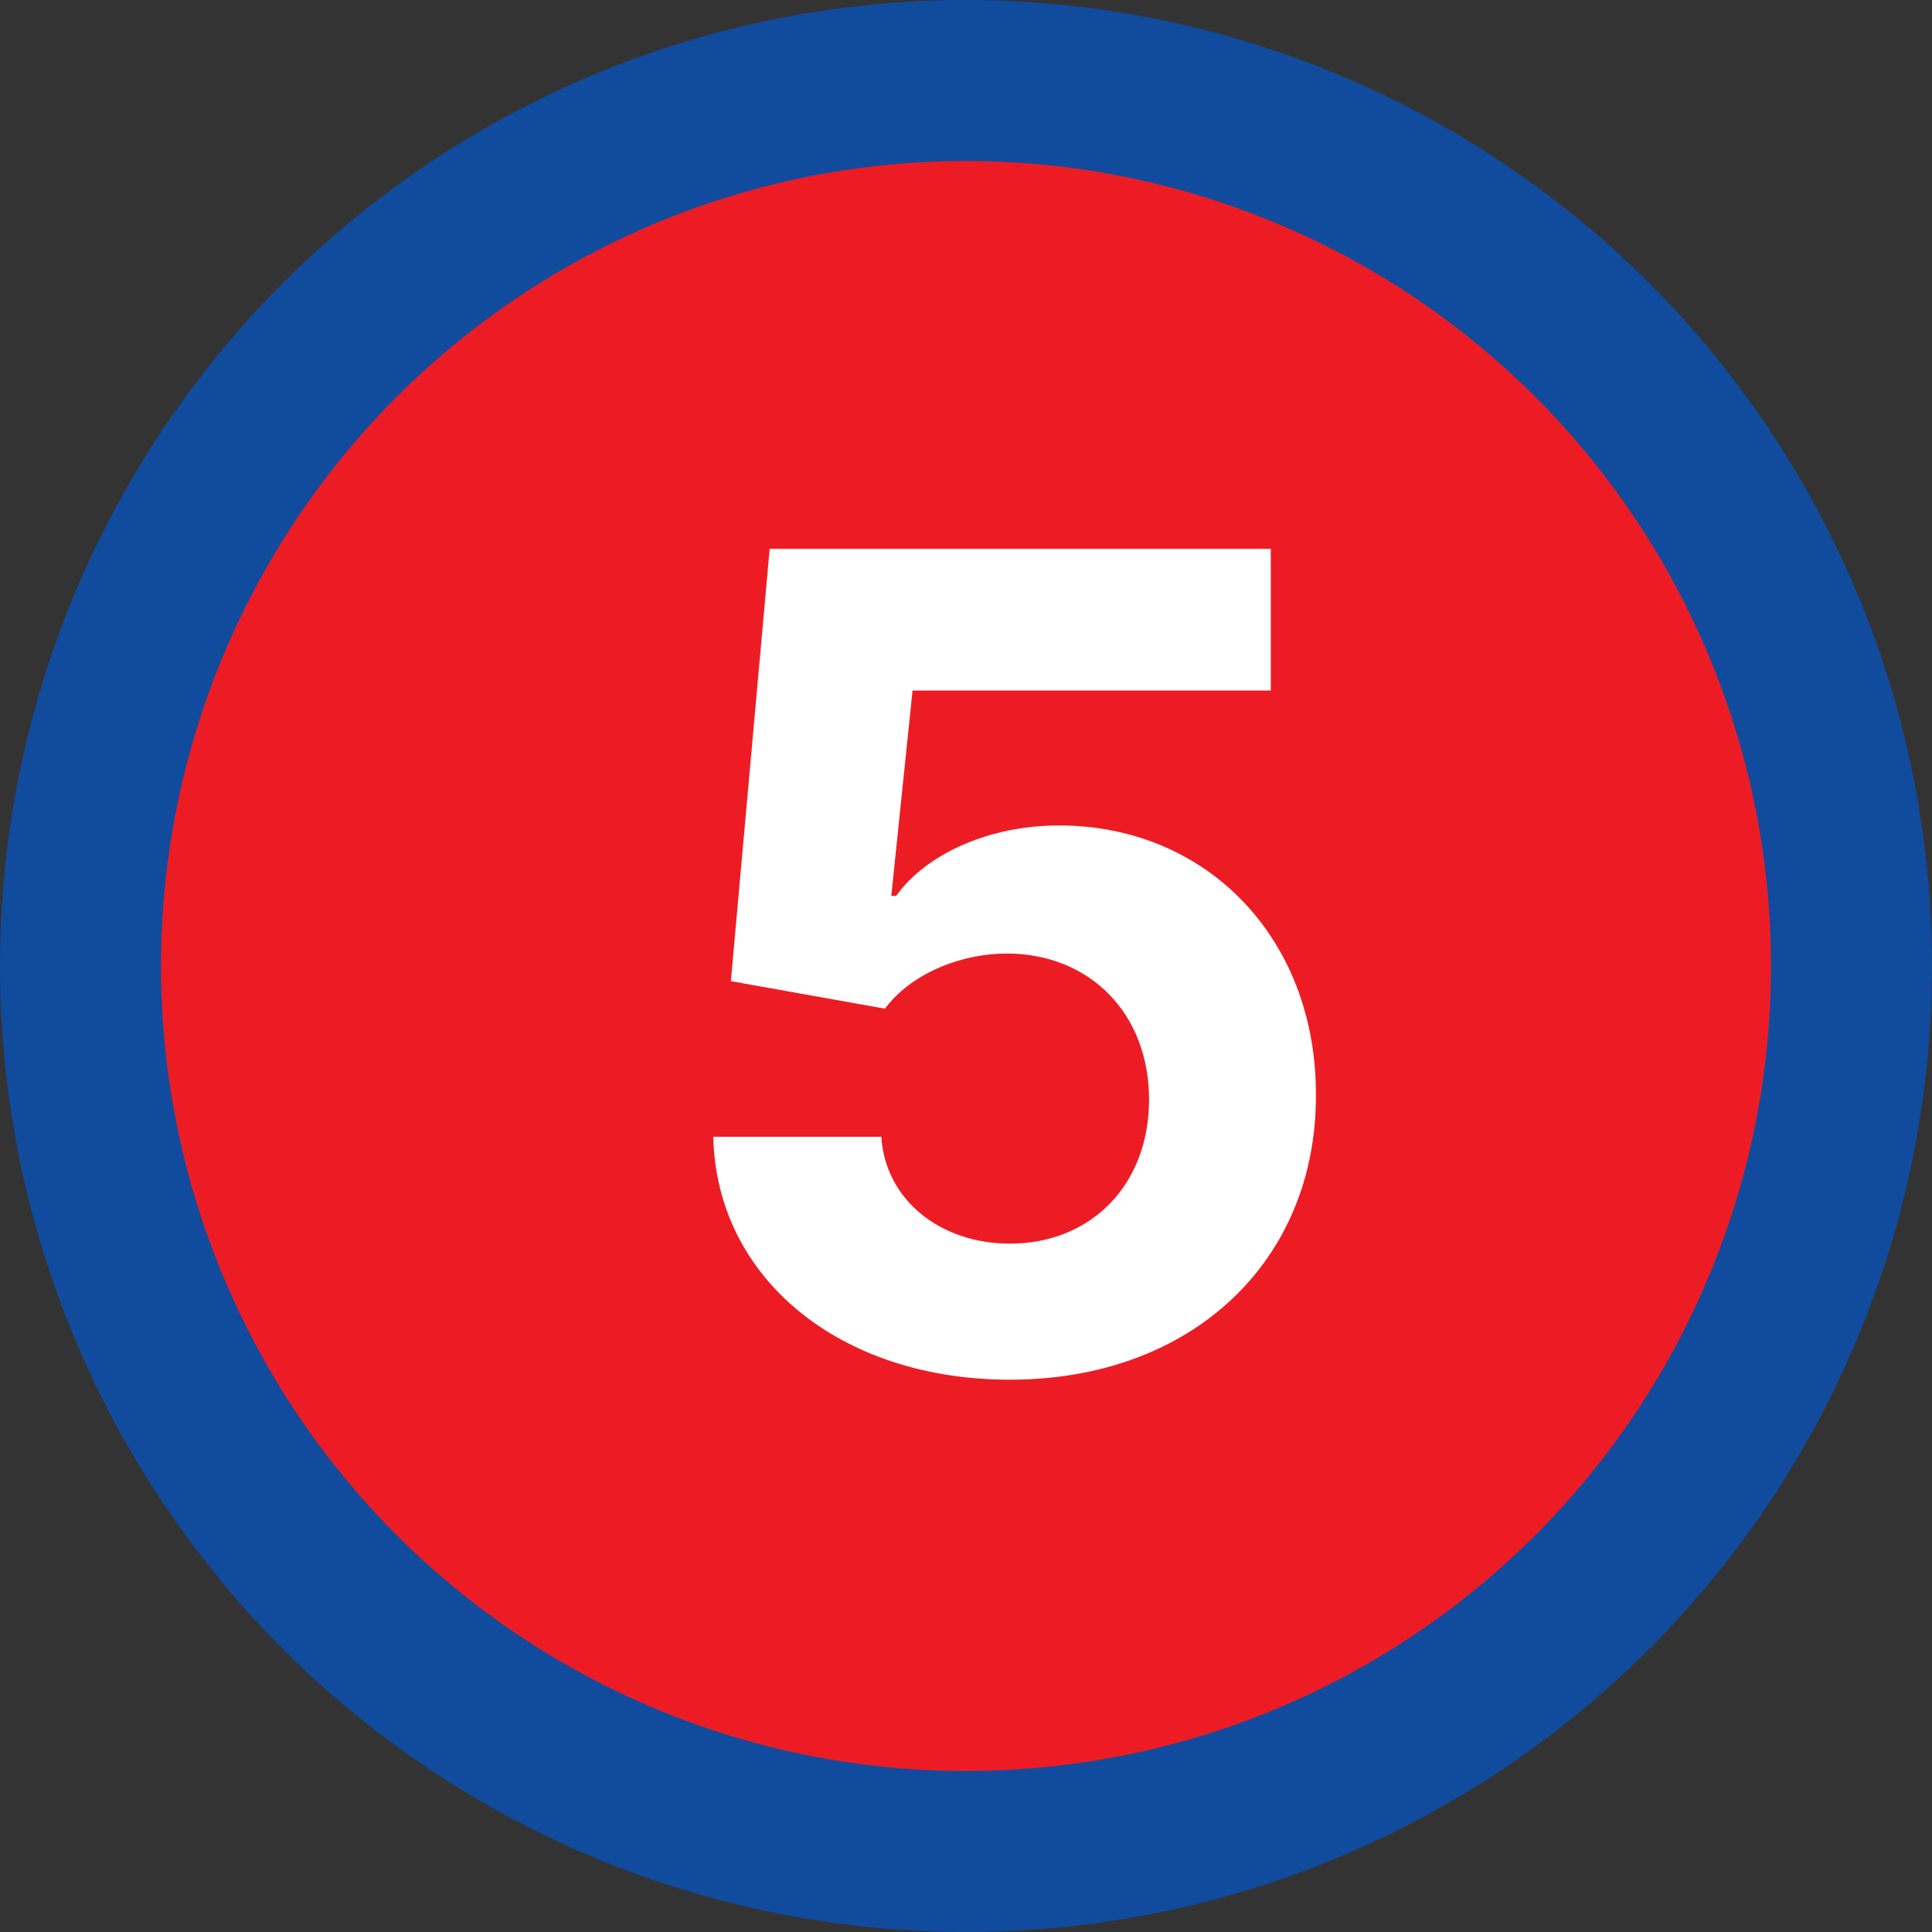 <?xml version="1.0" encoding="UTF-8"?> <svg xmlns="http://www.w3.org/2000/svg" width="24" height="24" viewBox="0 0 24 24" fill="none"><rect x="0" y="0" width="24" height="24" fill="#333333" stroke="none"/> <circle cx="12" cy="12" r="11" fill="#ED1C24" stroke="#104B9D" stroke-width="2"></circle> <path d="M12.544 17.139C14.811 17.139 16.352 15.663 16.347 13.604C16.352 11.655 14.99 10.254 13.155 10.254C12.261 10.254 11.49 10.626 11.132 11.129H11.072L11.336 8.578H15.786V6.818H9.561L9.079 12.188L10.993 12.53C11.306 12.108 11.913 11.845 12.514 11.845C13.538 11.849 14.274 12.59 14.274 13.659C14.274 14.718 13.553 15.449 12.544 15.449C11.689 15.449 10.998 14.912 10.948 14.121H8.86C8.9 15.881 10.436 17.139 12.544 17.139Z" fill="white"></path> </svg> 